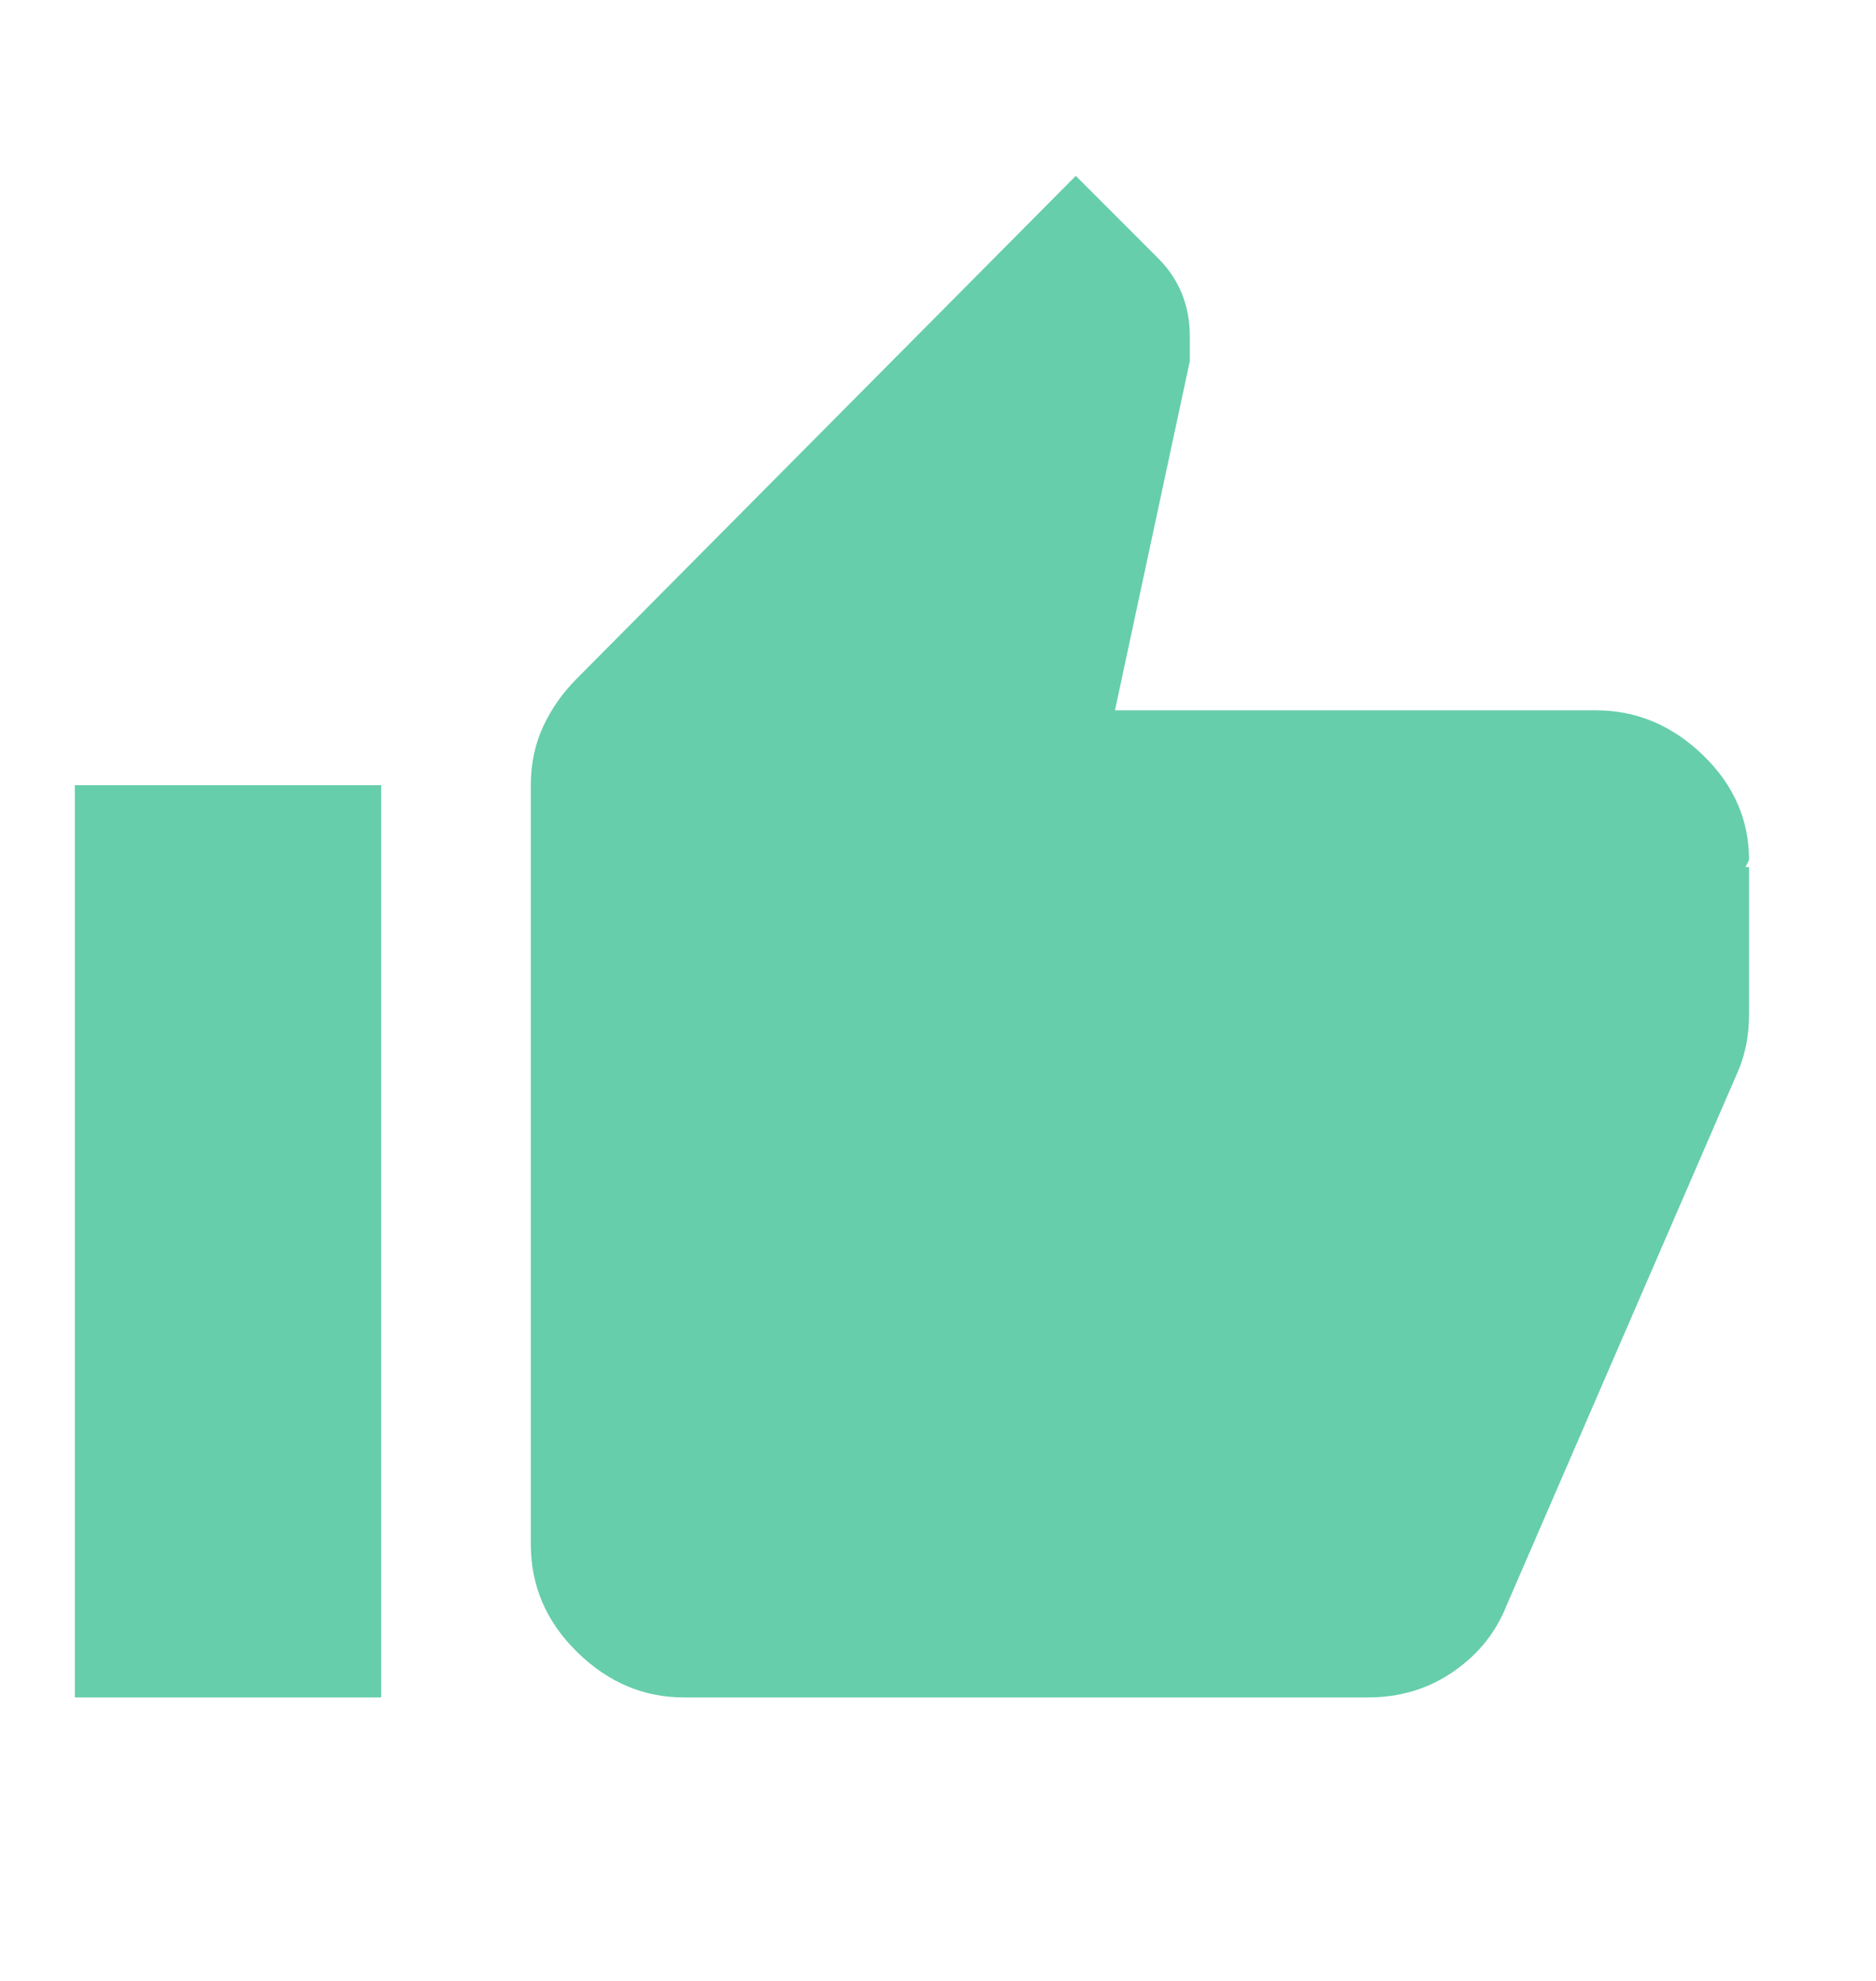 <svg width="18" height="19" viewBox="0 0 18 19" fill="none" xmlns="http://www.w3.org/2000/svg">
<path d="M16.782 8.249L16.748 8.317H16.782V9.719C16.782 9.821 16.774 9.918 16.757 10.009C16.739 10.1 16.714 10.186 16.68 10.266L14.458 15.393C14.355 15.655 14.185 15.868 13.945 16.033C13.706 16.199 13.433 16.281 13.125 16.281H6.562C6.175 16.281 5.833 16.136 5.537 15.845C5.241 15.555 5.093 15.21 5.093 14.812V7.531C5.093 7.326 5.133 7.138 5.212 6.967C5.292 6.796 5.4 6.643 5.537 6.506L10.322 1.687L11.108 2.473C11.211 2.575 11.288 2.689 11.339 2.814C11.39 2.94 11.416 3.076 11.416 3.225V3.464L10.698 6.813H15.312C15.7 6.813 16.042 6.956 16.338 7.241C16.634 7.526 16.782 7.862 16.782 8.249ZM0.718 16.281V7.531H3.657V16.281H0.718Z" fill="#66CEAA"/>
</svg>
